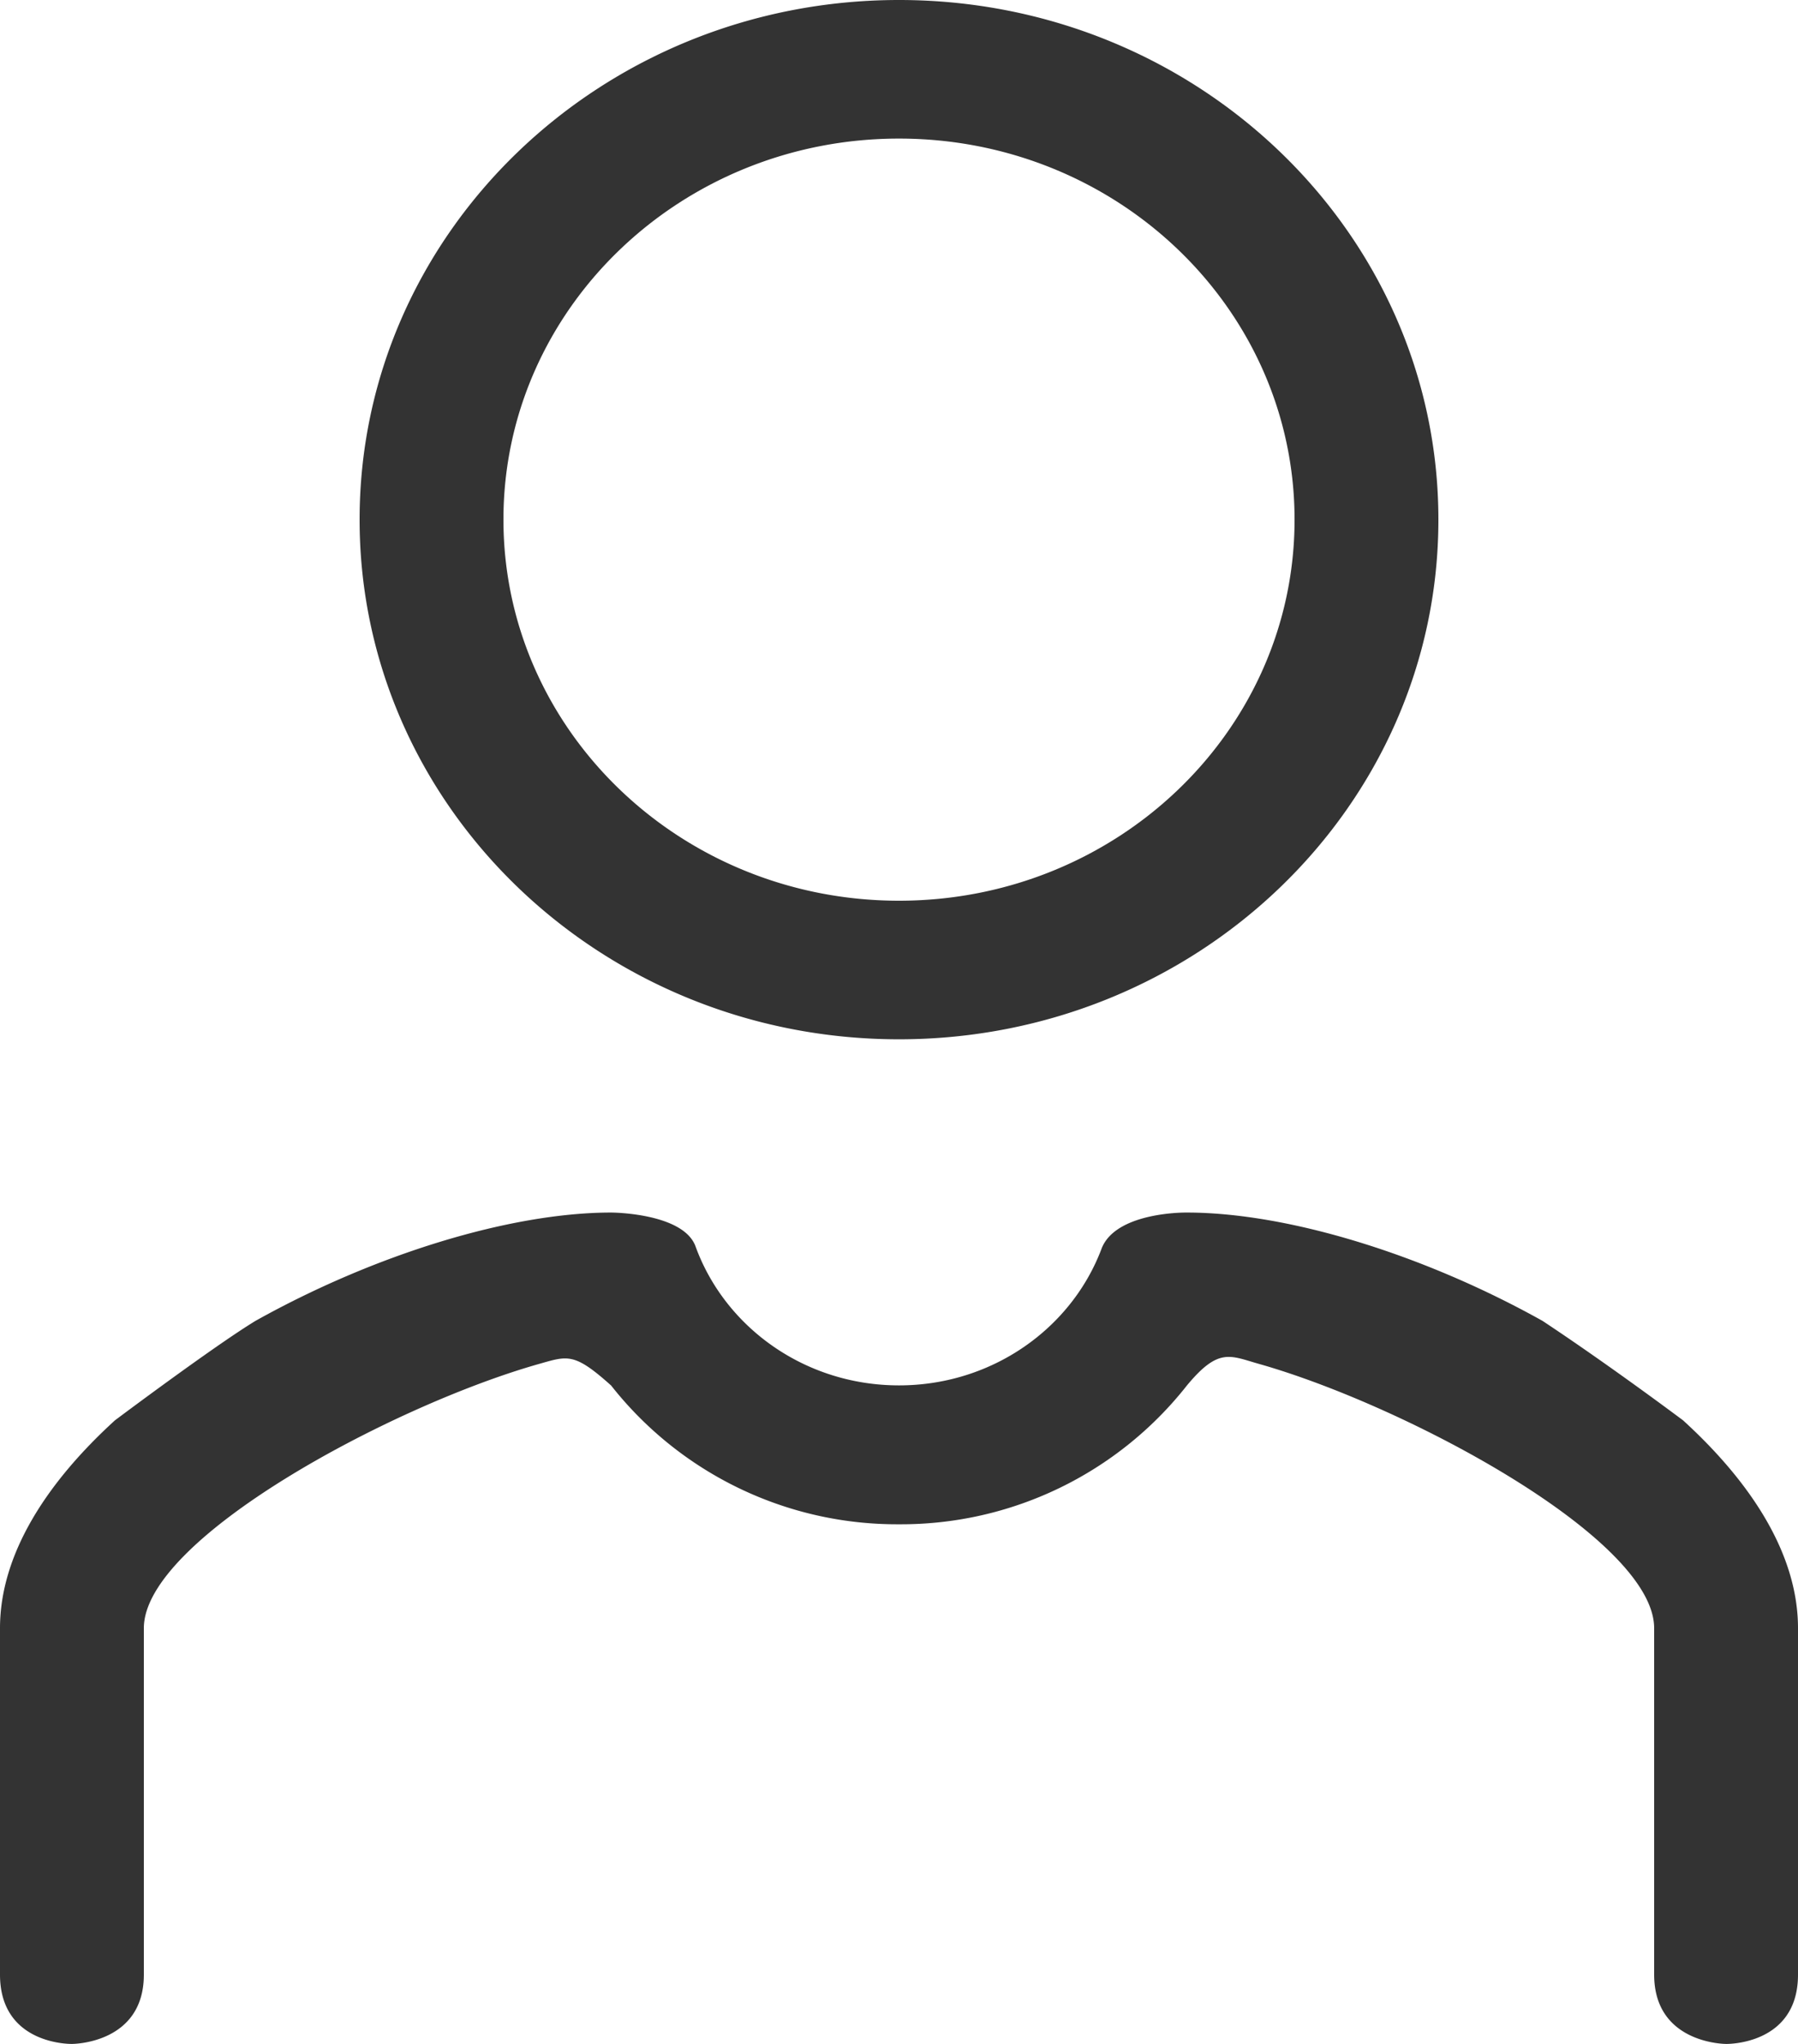 <svg width="22" height="25" fill="none" xmlns="http://www.w3.org/2000/svg"><path d="M21.12 25s-.88.002-.88-.848v-4.237c0-1.098-3.04-2.723-4.833-3.232-.356-.1-.495-.206-.884.263A4.45 4.45 0 0111 18.644a4.45 4.45 0 01-3.522-1.697c-.454-.407-.53-.364-.887-.263-1.794.509-4.831 2.133-4.831 3.231v4.238c0 .85-.88.847-.88.847s-.88.019-.88-.848v-4.237c0-.9.565-1.775 1.406-2.542 0 0 1.2-.9 1.72-1.217 1.448-.809 3.115-1.325 4.354-1.325 0 0 .894.003 1.034.424.363.985 1.339 1.69 2.486 1.69 1.144 0 2.119-.702 2.483-1.684.186-.443 1.037-.43 1.037-.43 1.239 0 2.906.516 4.354 1.325.837.554 1.72 1.217 1.72 1.217.841.767 1.406 1.643 1.406 2.542v4.238c0 .866-.88.847-.88.847zM11 12.712c-3.645 0-6.6-2.846-6.6-6.356S7.355 0 11 0c3.645 0 6.6 2.846 6.6 6.356s-2.955 6.356-6.6 6.356zm0-11.017c-2.673 0-4.84 2.087-4.84 4.66 0 2.575 2.167 4.662 4.84 4.662s4.84-2.087 4.84-4.661c0-2.574-2.167-4.661-4.84-4.661z" fill="#333"/></svg>